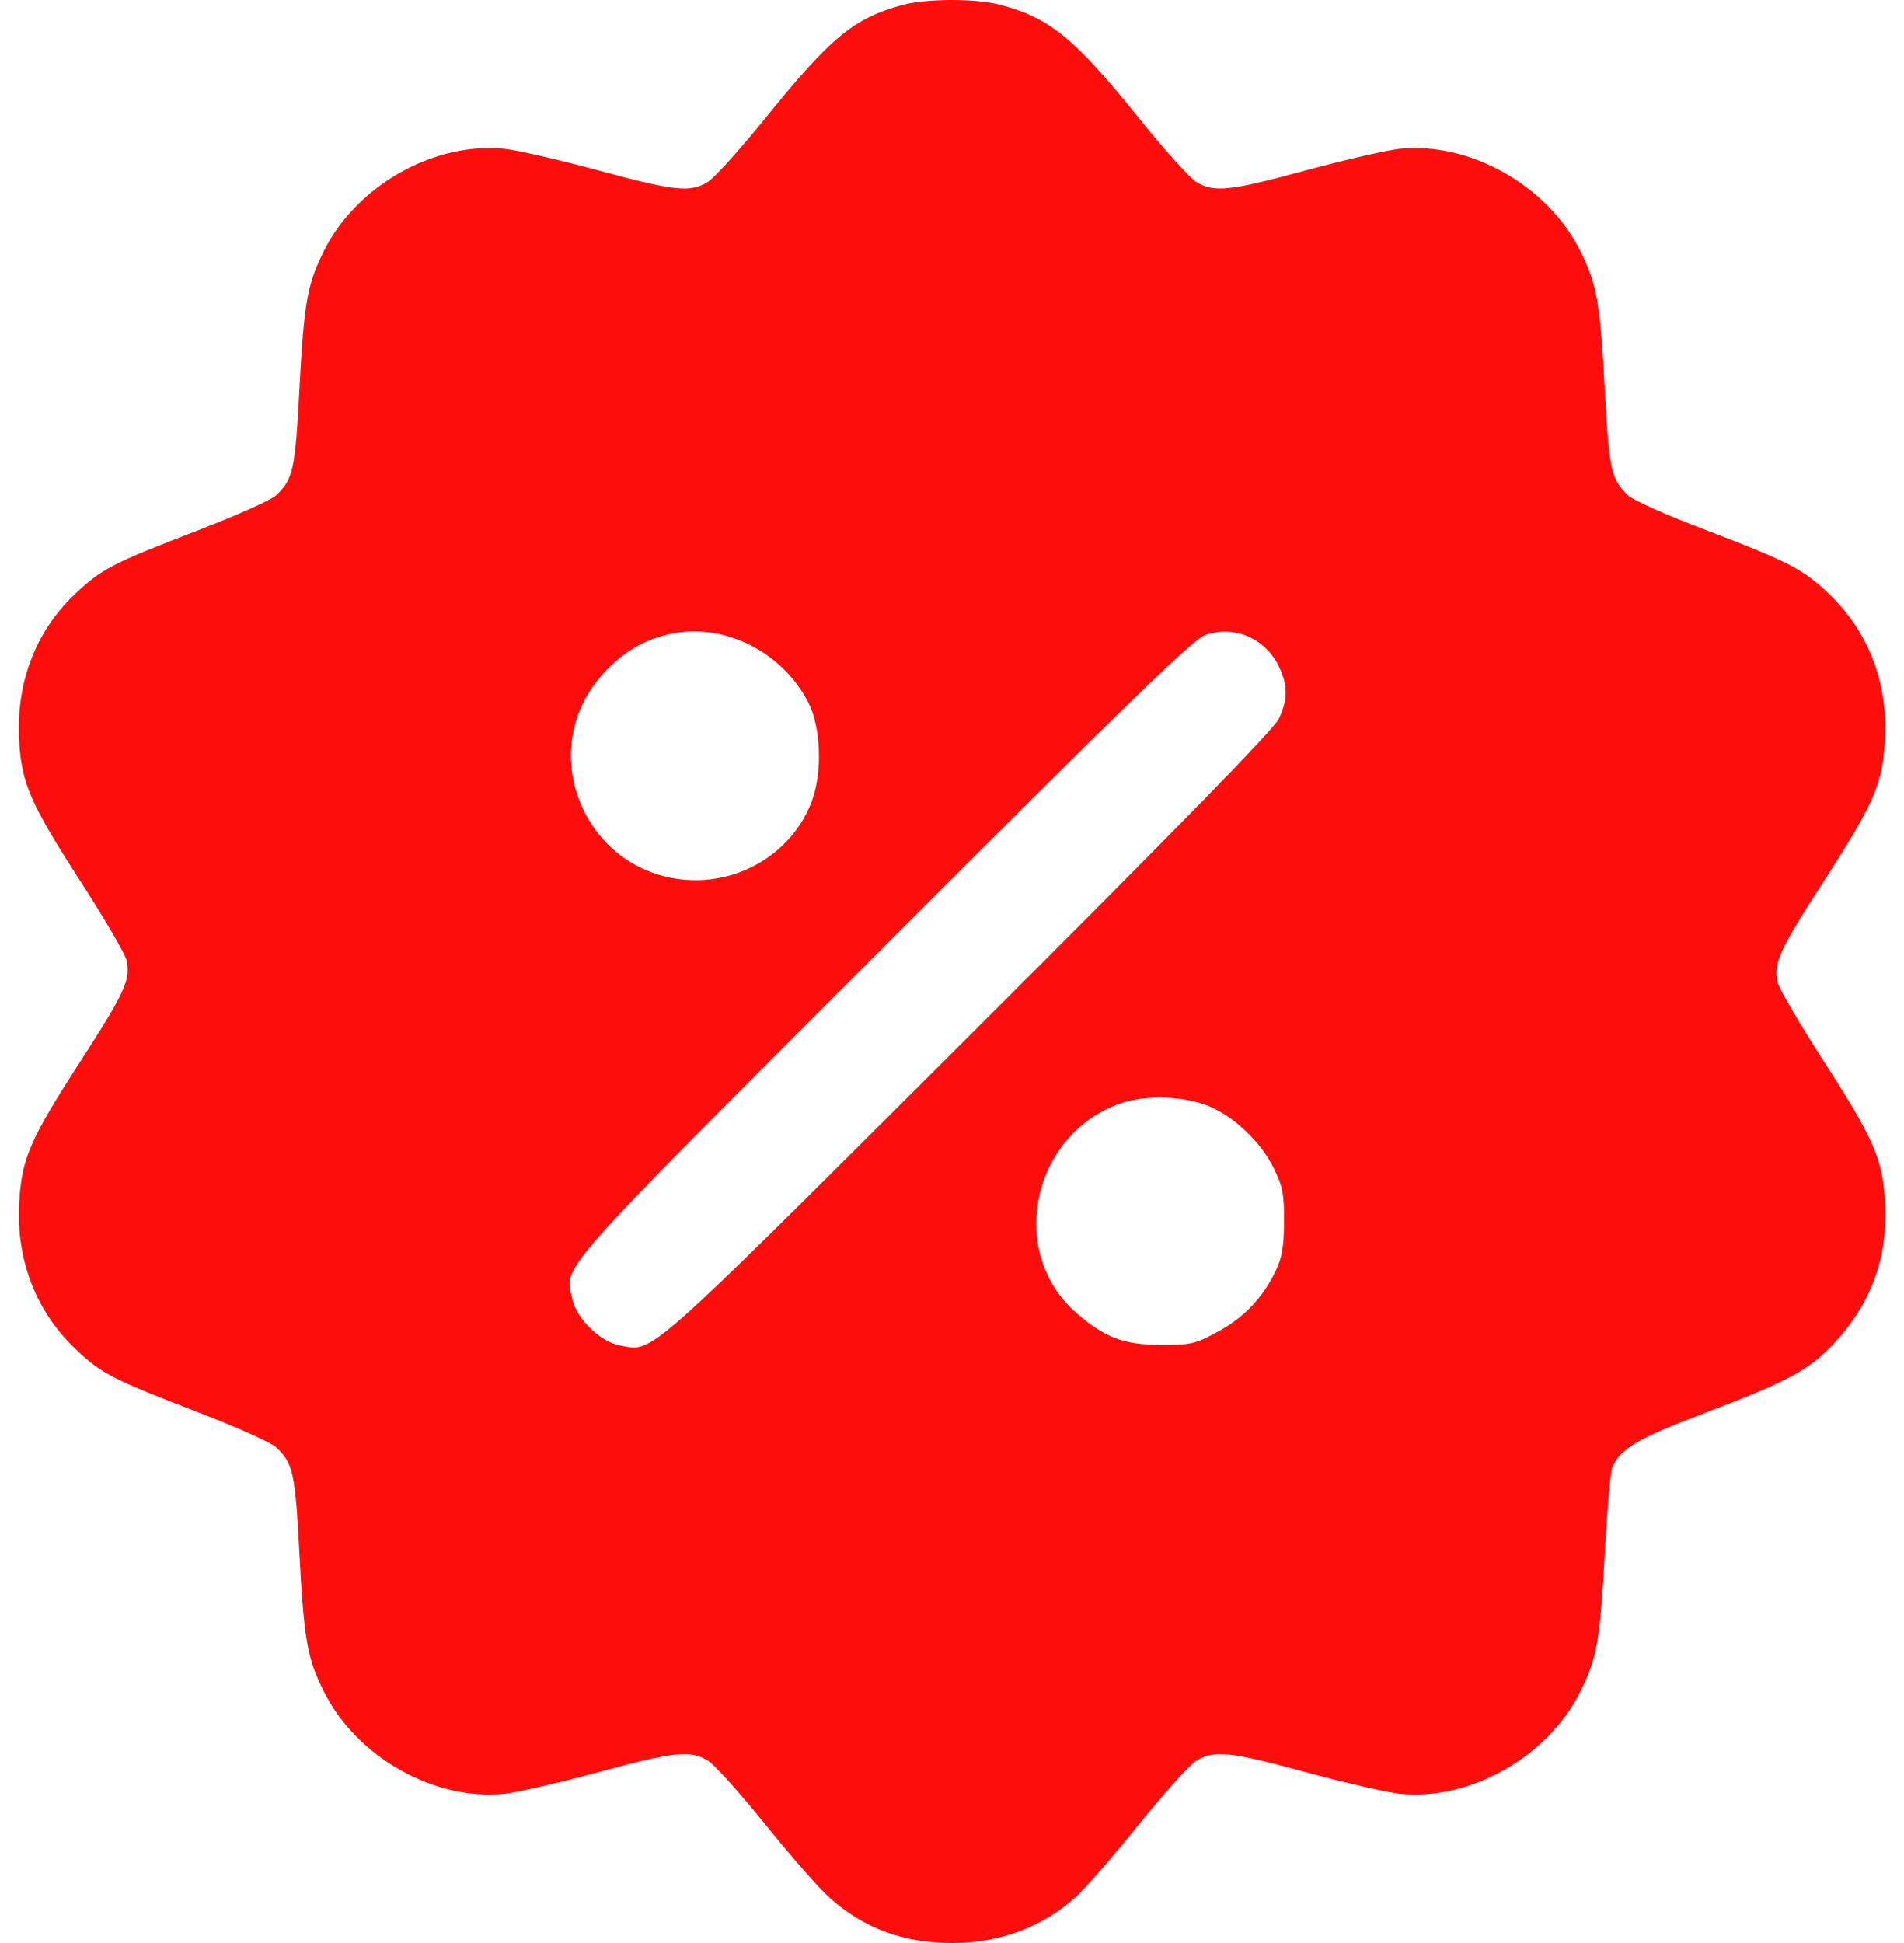 <svg width="49" height="50" viewBox="0 0 49 50" fill="none" xmlns="http://www.w3.org/2000/svg">
<path fill-rule="evenodd" clip-rule="evenodd" d="M23.214 0.129C21.97 0.472 21.381 0.958 19.706 3.029C19.053 3.836 18.381 4.58 18.213 4.683C17.759 4.96 17.368 4.918 15.385 4.381C14.393 4.112 13.314 3.864 12.989 3.83C11.18 3.641 9.181 4.767 8.34 6.449C7.903 7.322 7.824 7.77 7.702 10.078C7.596 12.093 7.54 12.341 7.098 12.751C6.972 12.868 6.075 13.27 5.106 13.643C2.875 14.502 2.607 14.641 1.914 15.302C0.903 16.267 0.406 17.588 0.494 19.08C0.559 20.169 0.786 20.687 2.077 22.688C2.69 23.638 3.22 24.546 3.255 24.705C3.366 25.207 3.219 25.53 2.077 27.299C0.765 29.332 0.556 29.815 0.494 30.957C0.413 32.432 0.927 33.754 1.961 34.731C2.612 35.348 2.901 35.496 5.106 36.345C6.075 36.718 6.972 37.12 7.098 37.236C7.54 37.647 7.596 37.895 7.702 39.91C7.824 42.218 7.903 42.666 8.34 43.539C9.181 45.22 11.18 46.347 12.989 46.158C13.314 46.123 14.393 45.876 15.385 45.607C17.371 45.069 17.759 45.028 18.217 45.307C18.387 45.41 19.05 46.148 19.692 46.945C20.334 47.743 21.078 48.592 21.346 48.832C22.223 49.62 23.25 50 24.502 50C25.738 50 26.845 49.584 27.701 48.8C27.946 48.575 28.671 47.739 29.312 46.943C29.954 46.147 30.617 45.41 30.787 45.307C31.245 45.028 31.633 45.069 33.618 45.607C34.611 45.876 35.69 46.123 36.015 46.158C37.824 46.347 39.823 45.22 40.664 43.539C41.1 42.667 41.179 42.218 41.301 39.922C41.357 38.864 41.442 37.897 41.49 37.773C41.677 37.292 42.131 37.021 43.844 36.371C46.028 35.541 46.565 35.252 47.208 34.557C48.174 33.514 48.594 32.337 48.51 30.908C48.445 29.817 48.214 29.291 46.924 27.291C46.312 26.342 45.782 25.437 45.748 25.28C45.638 24.781 45.786 24.456 46.927 22.688C48.239 20.656 48.447 20.173 48.51 19.031C48.59 17.555 48.077 16.234 47.042 15.255C46.391 14.639 46.001 14.44 43.846 13.619C42.906 13.262 42.034 12.872 41.907 12.754C41.464 12.34 41.408 12.094 41.301 10.078C41.179 7.77 41.101 7.322 40.664 6.449C39.823 4.767 37.824 3.641 36.015 3.83C35.69 3.864 34.611 4.112 33.618 4.381C31.633 4.919 31.245 4.96 30.787 4.681C30.617 4.577 29.953 3.84 29.312 3.043C27.65 0.977 27.022 0.464 25.739 0.122C25.117 -0.044 23.827 -0.04 23.214 0.129ZM17.286 16.304C16.594 16.445 16.041 16.767 15.526 17.331C13.66 19.372 15.128 22.649 17.908 22.649C19.229 22.649 20.433 21.833 20.887 20.63C21.17 19.88 21.13 18.713 20.8 18.073C20.129 16.772 18.649 16.027 17.286 16.304ZM31.002 16.345C30.698 16.456 28.931 18.172 22.73 24.379C14.144 32.973 14.526 32.54 14.732 33.444C14.845 33.944 15.45 34.528 15.953 34.623C16.83 34.787 16.493 35.086 24.927 26.671C30.271 21.34 32.786 18.765 32.911 18.497C33.147 17.994 33.145 17.629 32.905 17.136C32.551 16.413 31.741 16.076 31.002 16.345ZM28.82 28.397C26.551 29.206 25.916 32.216 27.686 33.773C28.413 34.414 28.916 34.606 29.875 34.609C30.637 34.612 30.756 34.585 31.323 34.279C32.005 33.912 32.484 33.414 32.819 32.725C32.993 32.367 33.041 32.097 33.045 31.441C33.049 30.726 33.012 30.535 32.779 30.06C32.461 29.411 31.801 28.77 31.162 28.486C30.515 28.199 29.484 28.16 28.82 28.397Z" fill="#FF0D0D"/>
</svg>
